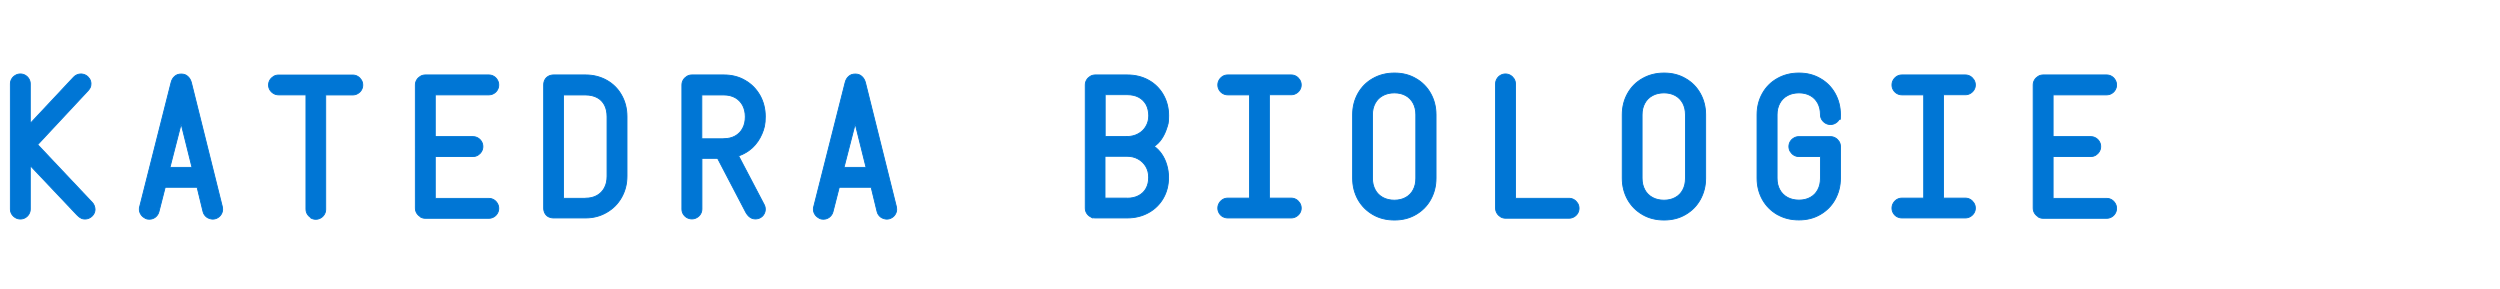 <?xml version="1.0" encoding="UTF-8"?>
<svg id="Nadpisy_1R" data-name="Nadpisy 1R" xmlns="http://www.w3.org/2000/svg" width="2772.4" height="320" viewBox="0 0 2772.4 320">
  <g id="KBE">
    <g id="BLUE">
      <path d="M89.6,241.7c-1.5-.8-2.9-1.9-4.3-3.4l-51.7-54.6v48.2c0,2-.5,3.8-1.5,5.5s-2.3,3-4,4c-1.7,1-3.5,1.5-5.5,1.5s-3.8-.5-5.5-1.5c-1.7-1-3-2.3-4.1-4-1-1.7-1.5-3.5-1.5-5.5V93c0-2,.5-3.8,1.5-5.5,1-1.7,2.4-3,4.1-4,1.7-1,3.5-1.5,5.5-1.5s3.8,.5,5.5,1.5c1.7,1,3,2.3,4,4,1,1.7,1.5,3.5,1.5,5.5v43.8l48-51.2c1.1-1.2,2.4-2.1,3.8-2.7,1.4-.6,2.9-.9,4.4-.9s3.8,.5,5.5,1.5c1.7,1,3,2.3,4.1,4,1,1.7,1.5,3.5,1.5,5.4s-.3,3.1-.9,4.3-1.4,2.3-2.3,3.3l-55.9,59.9,60.4,64c1,1,1.8,2.2,2.3,3.6s.9,2.7,.9,4c0,2-.5,3.8-1.5,5.4-1,1.7-2.4,3-4.1,4-1.7,1-3.5,1.5-5.5,1.5s-3.4-.4-4.8-1.2Z" style="fill: #0076d5; stroke: #0076d5; stroke-miterlimit: 10;"/>
      <path d="M160,241.4c-1.7-1-3-2.3-4-4-1-1.7-1.5-3.5-1.5-5.4s.1-1.5,.4-2.8l34.8-137.6c.7-2.9,2-5.2,4-6.9,1.9-1.8,4.3-2.6,7.3-2.6s5.4,.9,7.3,2.7c2,1.8,3.3,4.2,4,7l34.3,137.6c.2,.8,.3,1.7,.3,2.6,0,2-.5,3.8-1.5,5.5s-2.3,3-4,4c-1.7,1-3.5,1.5-5.5,1.5s-4.8-.8-6.8-2.3c-2-1.6-3.4-3.6-4-6.2l-6.5-26.8h-35.4l-6.9,27c-.6,2.4-1.9,4.4-3.8,6-2,1.6-4.2,2.4-6.8,2.4s-3.8-.5-5.4-1.5Zm52.9-55.8l-12-48.2-12.4,48.2h24.4Z" style="fill: #0076d5; stroke: #0076d5; stroke-miterlimit: 10;"/>
      <path d="M344.9,241.4c-1.7-1-3-2.3-4.1-4-1-1.7-1.5-3.5-1.5-5.4V105.2h-30.4c-2,0-3.8-.5-5.5-1.5-1.7-1-3-2.3-4.1-4-1-1.7-1.5-3.5-1.5-5.4s.5-3.8,1.5-5.5c1-1.7,2.4-3,4.1-4.1,1.7-1,3.5-1.5,5.5-1.5h82.3c2,0,3.8,.5,5.5,1.5,1.7,1,3,2.4,4.1,4.1,1,1.7,1.5,3.5,1.5,5.5s-.5,3.8-1.5,5.5c-1,1.7-2.4,3-4.1,4-1.7,1-3.5,1.5-5.5,1.5h-30v126.9c0,2-.5,3.8-1.5,5.5s-2.3,3-4,4c-1.7,1-3.5,1.5-5.5,1.5s-3.8-.5-5.5-1.5Z" style="fill: #0076d5; stroke: #0076d5; stroke-miterlimit: 10;"/>
      <path d="M466.2,240.3c-1.7-1-3-2.3-4.1-4-1-1.7-1.5-3.5-1.5-5.5V94.2c0-2,.5-3.8,1.5-5.5,1-1.7,2.4-3,4.1-4.1,1.7-1,3.5-1.5,5.5-1.5h70.4c2,0,3.8,.5,5.5,1.5,1.7,1,3,2.4,4,4.1,1,1.7,1.5,3.5,1.5,5.5s-.5,3.8-1.5,5.5c-1,1.7-2.3,3-4,4-1.7,1-3.5,1.5-5.5,1.5h-59.4v46.3h41.8c2,0,3.8,.5,5.5,1.5,1.7,1,3,2.3,4,4,1,1.7,1.5,3.5,1.5,5.5s-.5,3.8-1.5,5.5c-1,1.7-2.3,3-4,4.1-1.7,1-3.5,1.5-5.5,1.5h-41.8v46.4h59.4c2,0,3.8,.5,5.5,1.5,1.7,1,3,2.4,4,4.1,1,1.7,1.5,3.5,1.5,5.5s-.5,3.8-1.5,5.5-2.3,3-4,4c-1.7,1-3.5,1.5-5.5,1.5h-70.4c-2,0-3.8-.5-5.5-1.5Z" style="fill: #0076d5; stroke: #0076d5; stroke-miterlimit: 10;"/>
      <path d="M608.2,240.4c-1.7-.9-2.9-2.2-3.9-3.9-.9-1.7-1.4-3.6-1.4-5.7V94.2c0-2.2,.5-4.2,1.4-5.8,.9-1.7,2.2-2.9,3.9-3.9,1.7-.9,3.6-1.4,5.7-1.4h35.4c8.7,0,16.5,2,23.5,5.9,7,3.9,12.5,9.4,16.5,16.5s6,15,6,23.8v66c0,8.7-2,16.5-6,23.6-4,7.1-9.5,12.6-16.6,16.7s-14.8,6.1-23.4,6.1h-35.4c-2.1,0-4.1-.5-5.7-1.4Zm41.2-20.6c4.8,0,9-1,12.6-3,3.6-2,6.4-4.9,8.3-8.5,2-3.7,2.9-8,2.9-12.8v-66c0-5-.9-9.3-2.8-13-1.9-3.6-4.6-6.4-8.2-8.3-3.6-1.9-7.9-2.9-12.9-2.9h-24.4v114.6h24.4Z" style="fill: #0076d5; stroke: #0076d5; stroke-miterlimit: 10;"/>
      <path d="M761.8,241.4c-1.7-1-3-2.3-4.1-4-1-1.7-1.5-3.5-1.5-5.4V94.2c0-2,.5-3.8,1.5-5.5,1-1.7,2.4-3,4.1-4.1,1.7-1,3.5-1.5,5.5-1.5h35.4c8.9,0,16.8,2,23.7,6.1,7,4,12.4,9.6,16.4,16.6,3.9,7,5.9,14.9,5.9,23.5s-1.2,13.2-3.7,19.1c-2.5,5.9-6,11-10.4,15.2-4.5,4.2-9.7,7.3-15.5,9.3l28,53.4c1,1.7,1.6,3.6,1.6,5.7s-.5,3.7-1.4,5.3c-.9,1.7-2.2,3-3.9,4-1.7,1-3.6,1.5-5.7,1.5-4.3,0-7.8-2.4-10.6-7.3l-31.3-59.9h-17.4v56.2c0,2-.5,3.8-1.5,5.5-1,1.7-2.4,3-4.1,4-1.7,1-3.5,1.5-5.5,1.5s-3.8-.5-5.5-1.5Zm40.9-87.6c4.8,0,9-1,12.6-3,3.6-2,6.4-4.9,8.3-8.5,2-3.7,2.9-8,2.9-12.8s-1-9-2.9-12.7c-2-3.6-4.7-6.5-8.3-8.5-3.6-2-7.8-3-12.6-3h-24.4v48.6h24.4Z" style="fill: #0076d5; stroke: #0076d5; stroke-miterlimit: 10;"/>
      <path d="M907.5,241.4c-1.7-1-3-2.3-4-4-1-1.7-1.5-3.5-1.5-5.4s.1-1.5,.4-2.8l34.8-137.6c.7-2.9,2-5.2,4-6.9,1.9-1.8,4.3-2.6,7.3-2.6s5.4,.9,7.3,2.7c2,1.8,3.3,4.2,4,7l34.3,137.6c.2,.8,.3,1.7,.3,2.6,0,2-.5,3.8-1.5,5.5s-2.3,3-4,4c-1.7,1-3.5,1.5-5.5,1.5s-4.8-.8-6.8-2.3c-2-1.6-3.4-3.6-4-6.2l-6.5-26.8h-35.4l-6.9,27c-.6,2.4-1.9,4.4-3.8,6-2,1.6-4.2,2.4-6.8,2.4s-3.8-.5-5.4-1.5Zm52.9-55.8l-12-48.2-12.4,48.2h24.4Z" style="fill: #0076d5; stroke: #0076d5; stroke-miterlimit: 10;"/>
      <path d="M1209.1,240.3c-1.7-1-3-2.3-4.1-4-1-1.7-1.5-3.5-1.5-5.5V94.2c0-2,.5-3.8,1.5-5.5,1-1.7,2.4-3,4.1-4.1,1.7-1,3.5-1.5,5.5-1.5h35.4c9,0,17,2,23.9,5.9,7,3.9,12.4,9.4,16.3,16.3,3.9,6.9,5.8,14.6,5.8,23s-.7,9.3-2.1,13.7c-1.4,4.5-3.3,8.4-5.7,12s-5.2,6.3-8.3,8.3c3.2,2.2,6,5.1,8.4,8.6,2.4,3.5,4.3,7.5,5.6,12,1.3,4.4,2,9,2,13.8,0,8.5-1.9,16.2-5.8,23-3.9,6.8-9.3,12.2-16.3,16.1-7,3.9-15,5.9-23.9,5.9h-35.4c-2,0-3.8-.5-5.5-1.5Zm40.8-88.9c4.5,0,8.6-1,12.3-3,3.7-2,6.6-4.7,8.6-8.3,2.1-3.5,3.1-7.5,3.1-11.8s-1-8.9-2.9-12.4c-2-3.5-4.7-6.2-8.3-8.1-3.6-1.9-7.9-2.8-12.7-2.8h-24.4v46.3h24.4Zm0,68.4c4.9,0,9.1-.9,12.7-2.8s6.4-4.5,8.3-8c2-3.5,2.9-7.6,2.9-12.3s-1-8.5-3.1-12.1c-2.1-3.5-4.9-6.3-8.6-8.3-3.6-2-7.7-3-12.3-3h-24.4v46.4h24.4Z" style="fill: #0076d5; stroke: #0076d5; stroke-miterlimit: 10;"/>
      <path d="M1356,240.3c-1.7-1-3-2.3-4-4s-1.5-3.5-1.5-5.5,.5-3.8,1.5-5.5c1-1.7,2.3-3,4-4.1,1.7-1,3.5-1.5,5.5-1.5h24.2V105.2h-24.2c-2,0-3.8-.5-5.5-1.5-1.7-1-3-2.3-4-4-1-1.7-1.5-3.5-1.5-5.5s.5-3.8,1.5-5.5c1-1.7,2.3-3,4-4.1,1.7-1,3.5-1.5,5.5-1.5h70.4c2,0,3.8,.5,5.5,1.5,1.7,1,3,2.4,4.1,4.1,1,1.7,1.5,3.5,1.5,5.5s-.5,3.8-1.5,5.4c-1,1.7-2.4,3-4.1,4-1.7,1-3.5,1.5-5.5,1.5h-24.2v114.6h24.2c2,0,3.8,.5,5.5,1.5,1.7,1,3,2.4,4.1,4.1,1,1.7,1.5,3.5,1.5,5.5s-.5,3.8-1.5,5.4c-1,1.7-2.4,3-4.1,4-1.7,1-3.5,1.5-5.5,1.5h-70.4c-2,0-3.8-.5-5.5-1.5Z" style="fill: #0076d5; stroke: #0076d5; stroke-miterlimit: 10;"/>
      <path d="M1522.4,237.9c-7-4.1-12.5-9.6-16.5-16.7-3.9-7.1-5.9-14.9-5.9-23.6V127.2c0-8.7,2-16.5,5.9-23.5,3.9-7,9.4-12.6,16.5-16.6,7-4,15-6.1,24-6.1s16.8,2,23.8,6.1c7,4,12.5,9.6,16.4,16.6s5.9,14.9,5.9,23.5v70.4c0,8.7-2,16.5-5.9,23.6-3.9,7.1-9.4,12.6-16.4,16.7-7,4.1-14.9,6.1-23.8,6.1s-17-2-24-6.1Zm2.6-27.4c2,3.7,4.9,6.5,8.5,8.5,3.7,2,8,3,12.8,3s9-1,12.6-3c3.6-2,6.4-4.8,8.3-8.5,2-3.7,2.9-8,2.9-12.8V127.2c0-4.8-1-9.1-2.9-12.7-2-3.7-4.7-6.5-8.3-8.5-3.6-2-7.8-3-12.6-3s-9.2,1-12.8,3c-3.7,2-6.5,4.8-8.5,8.5-2,3.7-3,7.9-3,12.7v70.4c0,4.9,1,9.2,3,12.8Z" style="fill: #0076d5; stroke: #0076d5; stroke-miterlimit: 10;"/>
      <path d="M1664,240.3c-1.7-1-3-2.3-4-4s-1.5-3.5-1.5-5.5V93c0-2,.5-3.8,1.5-5.5,1-1.7,2.3-3,4-4,1.7-1,3.5-1.5,5.5-1.5s3.8,.5,5.5,1.5c1.7,1,3,2.3,4.1,4,1,1.7,1.5,3.5,1.5,5.5v126.9h59.4c2,0,3.8,.5,5.5,1.5,1.7,1,3,2.4,4.1,4.1,1,1.7,1.5,3.5,1.5,5.5s-.5,3.8-1.5,5.5c-1,1.7-2.4,3-4.1,4-1.7,1-3.5,1.5-5.5,1.5h-70.4c-2,0-3.8-.5-5.5-1.5Z" style="fill: #0076d5; stroke: #0076d5; stroke-miterlimit: 10;"/>
      <path d="M1821.4,237.9c-7-4.1-12.5-9.6-16.5-16.7-3.9-7.1-5.9-14.9-5.9-23.6V127.2c0-8.7,2-16.5,5.9-23.5,3.9-7,9.4-12.6,16.5-16.6,7-4,15-6.1,24-6.1s16.8,2,23.8,6.1c7,4,12.5,9.6,16.4,16.6s5.9,14.9,5.9,23.5v70.4c0,8.7-2,16.5-5.9,23.6-3.9,7.1-9.4,12.6-16.4,16.7-7,4.1-14.9,6.1-23.8,6.1s-17-2-24-6.1Zm2.6-27.4c2,3.7,4.9,6.5,8.5,8.5,3.7,2,8,3,12.8,3s9-1,12.6-3c3.6-2,6.4-4.8,8.3-8.5,2-3.7,2.9-8,2.9-12.8V127.2c0-4.8-1-9.1-2.9-12.7-2-3.7-4.7-6.5-8.3-8.5-3.6-2-7.8-3-12.6-3s-9.2,1-12.8,3c-3.7,2-6.5,4.8-8.5,8.5-2,3.7-3,7.9-3,12.7v70.4c0,4.9,1,9.2,3,12.8Z" style="fill: #0076d5; stroke: #0076d5; stroke-miterlimit: 10;"/>
      <path d="M1970.9,237.9c-7-4.1-12.5-9.6-16.5-16.7-3.9-7.1-5.9-14.9-5.9-23.6V127.2c0-8.7,2-16.5,5.9-23.5,3.9-7,9.4-12.6,16.5-16.6,7-4,15-6.1,24-6.1s16.8,2,23.8,6.1c7,4,12.5,9.6,16.4,16.6s5.9,14.9,5.9,23.5-.5,3.8-1.5,5.4c-1,1.7-2.4,3-4.1,4-1.7,1-3.5,1.5-5.5,1.5s-3.8-.5-5.5-1.5c-1.7-1-3-2.3-4.1-4-1-1.7-1.5-3.5-1.5-5.4,0-4.8-1-9.1-2.9-12.7-2-3.7-4.7-6.5-8.3-8.5-3.6-2-7.8-3-12.6-3s-9.2,1-12.8,3c-3.7,2-6.5,4.8-8.5,8.5-2,3.7-3,7.9-3,12.7v70.4c0,4.9,1,9.2,3,12.8,2,3.7,4.9,6.5,8.5,8.5,3.7,2,8,3,12.8,3s9-1,12.6-3c3.6-2,6.4-4.8,8.3-8.5,2-3.7,2.9-8,2.9-12.8v-24h-23.9c-2,0-3.8-.5-5.5-1.5-1.7-1-3-2.4-4.1-4.1-1-1.7-1.5-3.5-1.5-5.5s.5-3.8,1.5-5.5c1-1.7,2.4-3,4.1-4,1.7-1,3.5-1.5,5.5-1.5h35c2,0,3.8,.5,5.5,1.5,1.7,1,3,2.3,4.1,4,1,1.7,1.5,3.5,1.5,5.4v35.1c0,8.7-2,16.5-5.9,23.6-3.9,7.1-9.4,12.6-16.4,16.7-7,4.1-14.9,6.1-23.8,6.1s-17-2-24-6.1Z" style="fill: #0076d5; stroke: #0076d5; stroke-miterlimit: 10;"/>
      <path d="M2103.6,240.3c-1.7-1-3-2.3-4-4s-1.5-3.5-1.5-5.5,.5-3.8,1.5-5.5c1-1.7,2.3-3,4-4.1,1.7-1,3.5-1.5,5.5-1.5h24.2V105.2h-24.2c-2,0-3.8-.5-5.5-1.5-1.7-1-3-2.3-4-4-1-1.7-1.5-3.5-1.5-5.5s.5-3.8,1.5-5.5c1-1.7,2.3-3,4-4.1,1.7-1,3.5-1.5,5.5-1.5h70.4c2,0,3.8,.5,5.5,1.5,1.7,1,3,2.4,4.1,4.1,1,1.7,1.5,3.5,1.5,5.5s-.5,3.8-1.5,5.4c-1,1.7-2.4,3-4.1,4-1.7,1-3.5,1.5-5.5,1.5h-24.2v114.6h24.2c2,0,3.8,.5,5.5,1.5,1.7,1,3,2.4,4.1,4.1,1,1.7,1.5,3.5,1.5,5.5s-.5,3.8-1.5,5.4c-1,1.7-2.4,3-4.1,4-1.7,1-3.5,1.5-5.5,1.5h-70.4c-2,0-3.8-.5-5.5-1.5Z" style="fill: #0076d5; stroke: #0076d5; stroke-miterlimit: 10;"/>
      <path d="M2260.3,240.3c-1.7-1-3-2.3-4.1-4-1-1.7-1.5-3.5-1.5-5.5V94.2c0-2,.5-3.8,1.5-5.5,1-1.7,2.4-3,4.1-4.1,1.7-1,3.5-1.5,5.5-1.5h70.4c2,0,3.8,.5,5.5,1.5,1.7,1,3,2.4,4,4.1,1,1.7,1.5,3.5,1.5,5.5s-.5,3.8-1.5,5.5c-1,1.7-2.3,3-4,4-1.7,1-3.5,1.5-5.5,1.5h-59.4v46.3h41.8c2,0,3.8,.5,5.5,1.5,1.7,1,3,2.3,4,4,1,1.7,1.5,3.5,1.5,5.5s-.5,3.8-1.5,5.5c-1,1.7-2.3,3-4,4.1-1.7,1-3.5,1.5-5.5,1.5h-41.8v46.4h59.4c2,0,3.8,.5,5.5,1.5,1.7,1,3,2.4,4,4.1,1,1.7,1.5,3.5,1.5,5.5s-.5,3.8-1.5,5.5-2.3,3-4,4c-1.7,1-3.5,1.5-5.5,1.5h-70.4c-2,0-3.8-.5-5.5-1.5Z" style="fill: #0076d5; stroke: #0076d5; stroke-miterlimit: 10;"/>
    </g>
  </g>
</svg>